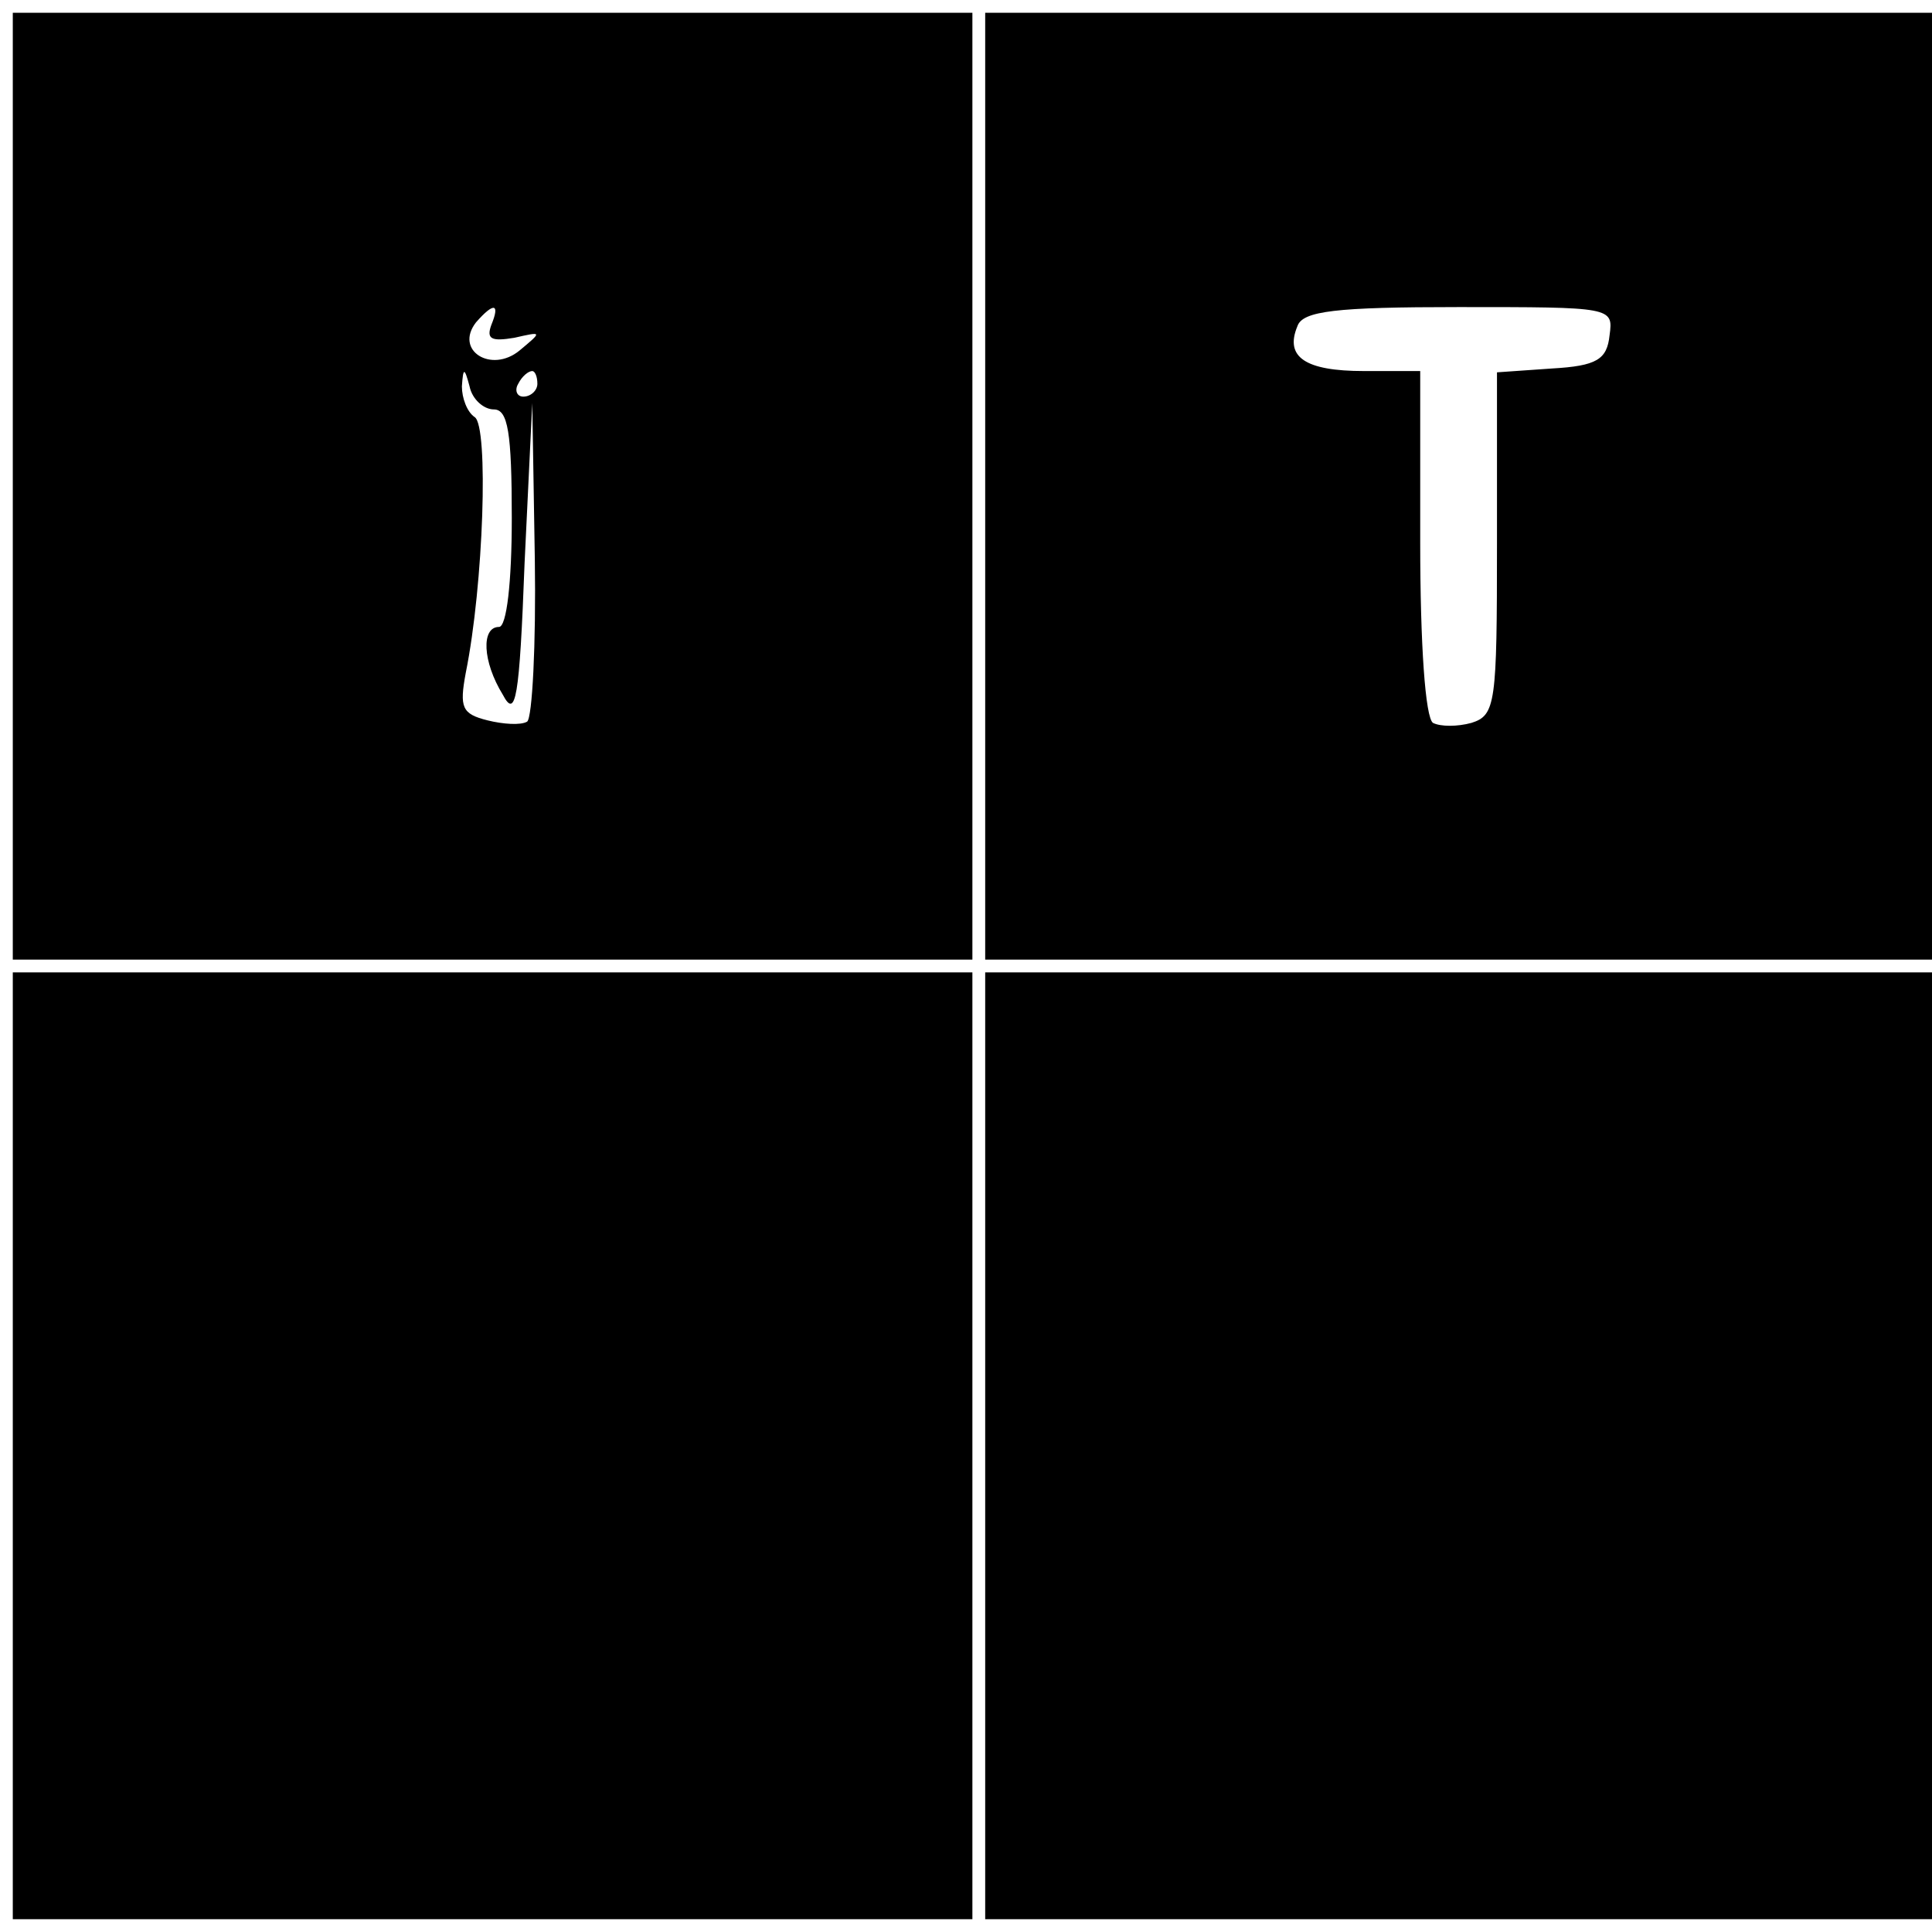 <?xml version="1.0" standalone="no"?>
<!DOCTYPE svg PUBLIC "-//W3C//DTD SVG 20010904//EN"
 "http://www.w3.org/TR/2001/REC-SVG-20010904/DTD/svg10.dtd">
<svg version="1.0" xmlns="http://www.w3.org/2000/svg"
 width="151pt" height="151pt" viewBox="0 0 151 151"
 preserveAspectRatio="xMidYMid meet">
<g transform="translate(0,151) scale(0.1,-0.1)"
fill="#000000" stroke="none">
<path d="M10 1130 l0 -370 375 0 375 0 0 370 0 370 -375 0 -375 0 0 -370z
m374 126 c-4 -11 0 -13 18 -10 22 5 22 5 4 -10 -22 -18 -51 0 -34 22 14 16 19
15 12 -2z m2 -66 c11 0 14 -18 14 -85 0 -50 -4 -85 -10 -85 -14 0 -13 -27 3
-53 10 -19 13 -4 17 103 l6 125 2 -122 c1 -67 -2 -124 -6 -127 -5 -3 -19 -2
-31 1 -20 5 -22 10 -17 37 14 69 18 193 7 200 -6 4 -10 15 -10 24 1 15 2 15 6
0 2 -10 11 -18 19 -18z m34 20 c0 -5 -5 -10 -11 -10 -5 0 -7 5 -4 10 3 6 8 10
11 10 2 0 4 -4 4 -10z"/>
<path d="M770 1130 l0 -370 370 0 370 0 0 370 0 370 -370 0 -370 0 0 -370z
m488 118 c-2 -19 -10 -24 -45 -26 l-43 -3 0 -134 c0 -125 -1 -134 -20 -140
-11 -3 -24 -3 -30 0 -6 4 -10 61 -10 141 l0 134 -44 0 c-46 0 -62 11 -52 35 4
12 30 15 126 15 120 0 121 0 118 -22z"/>
<path d="M10 380 l0 -370 375 0 375 0 0 370 0 370 -375 0 -375 0 0 -370z"/>
<path d="M770 380 l0 -370 370 0 370 0 0 370 0 370 -370 0 -370 0 0 -370z"/>
</g>
</svg>
